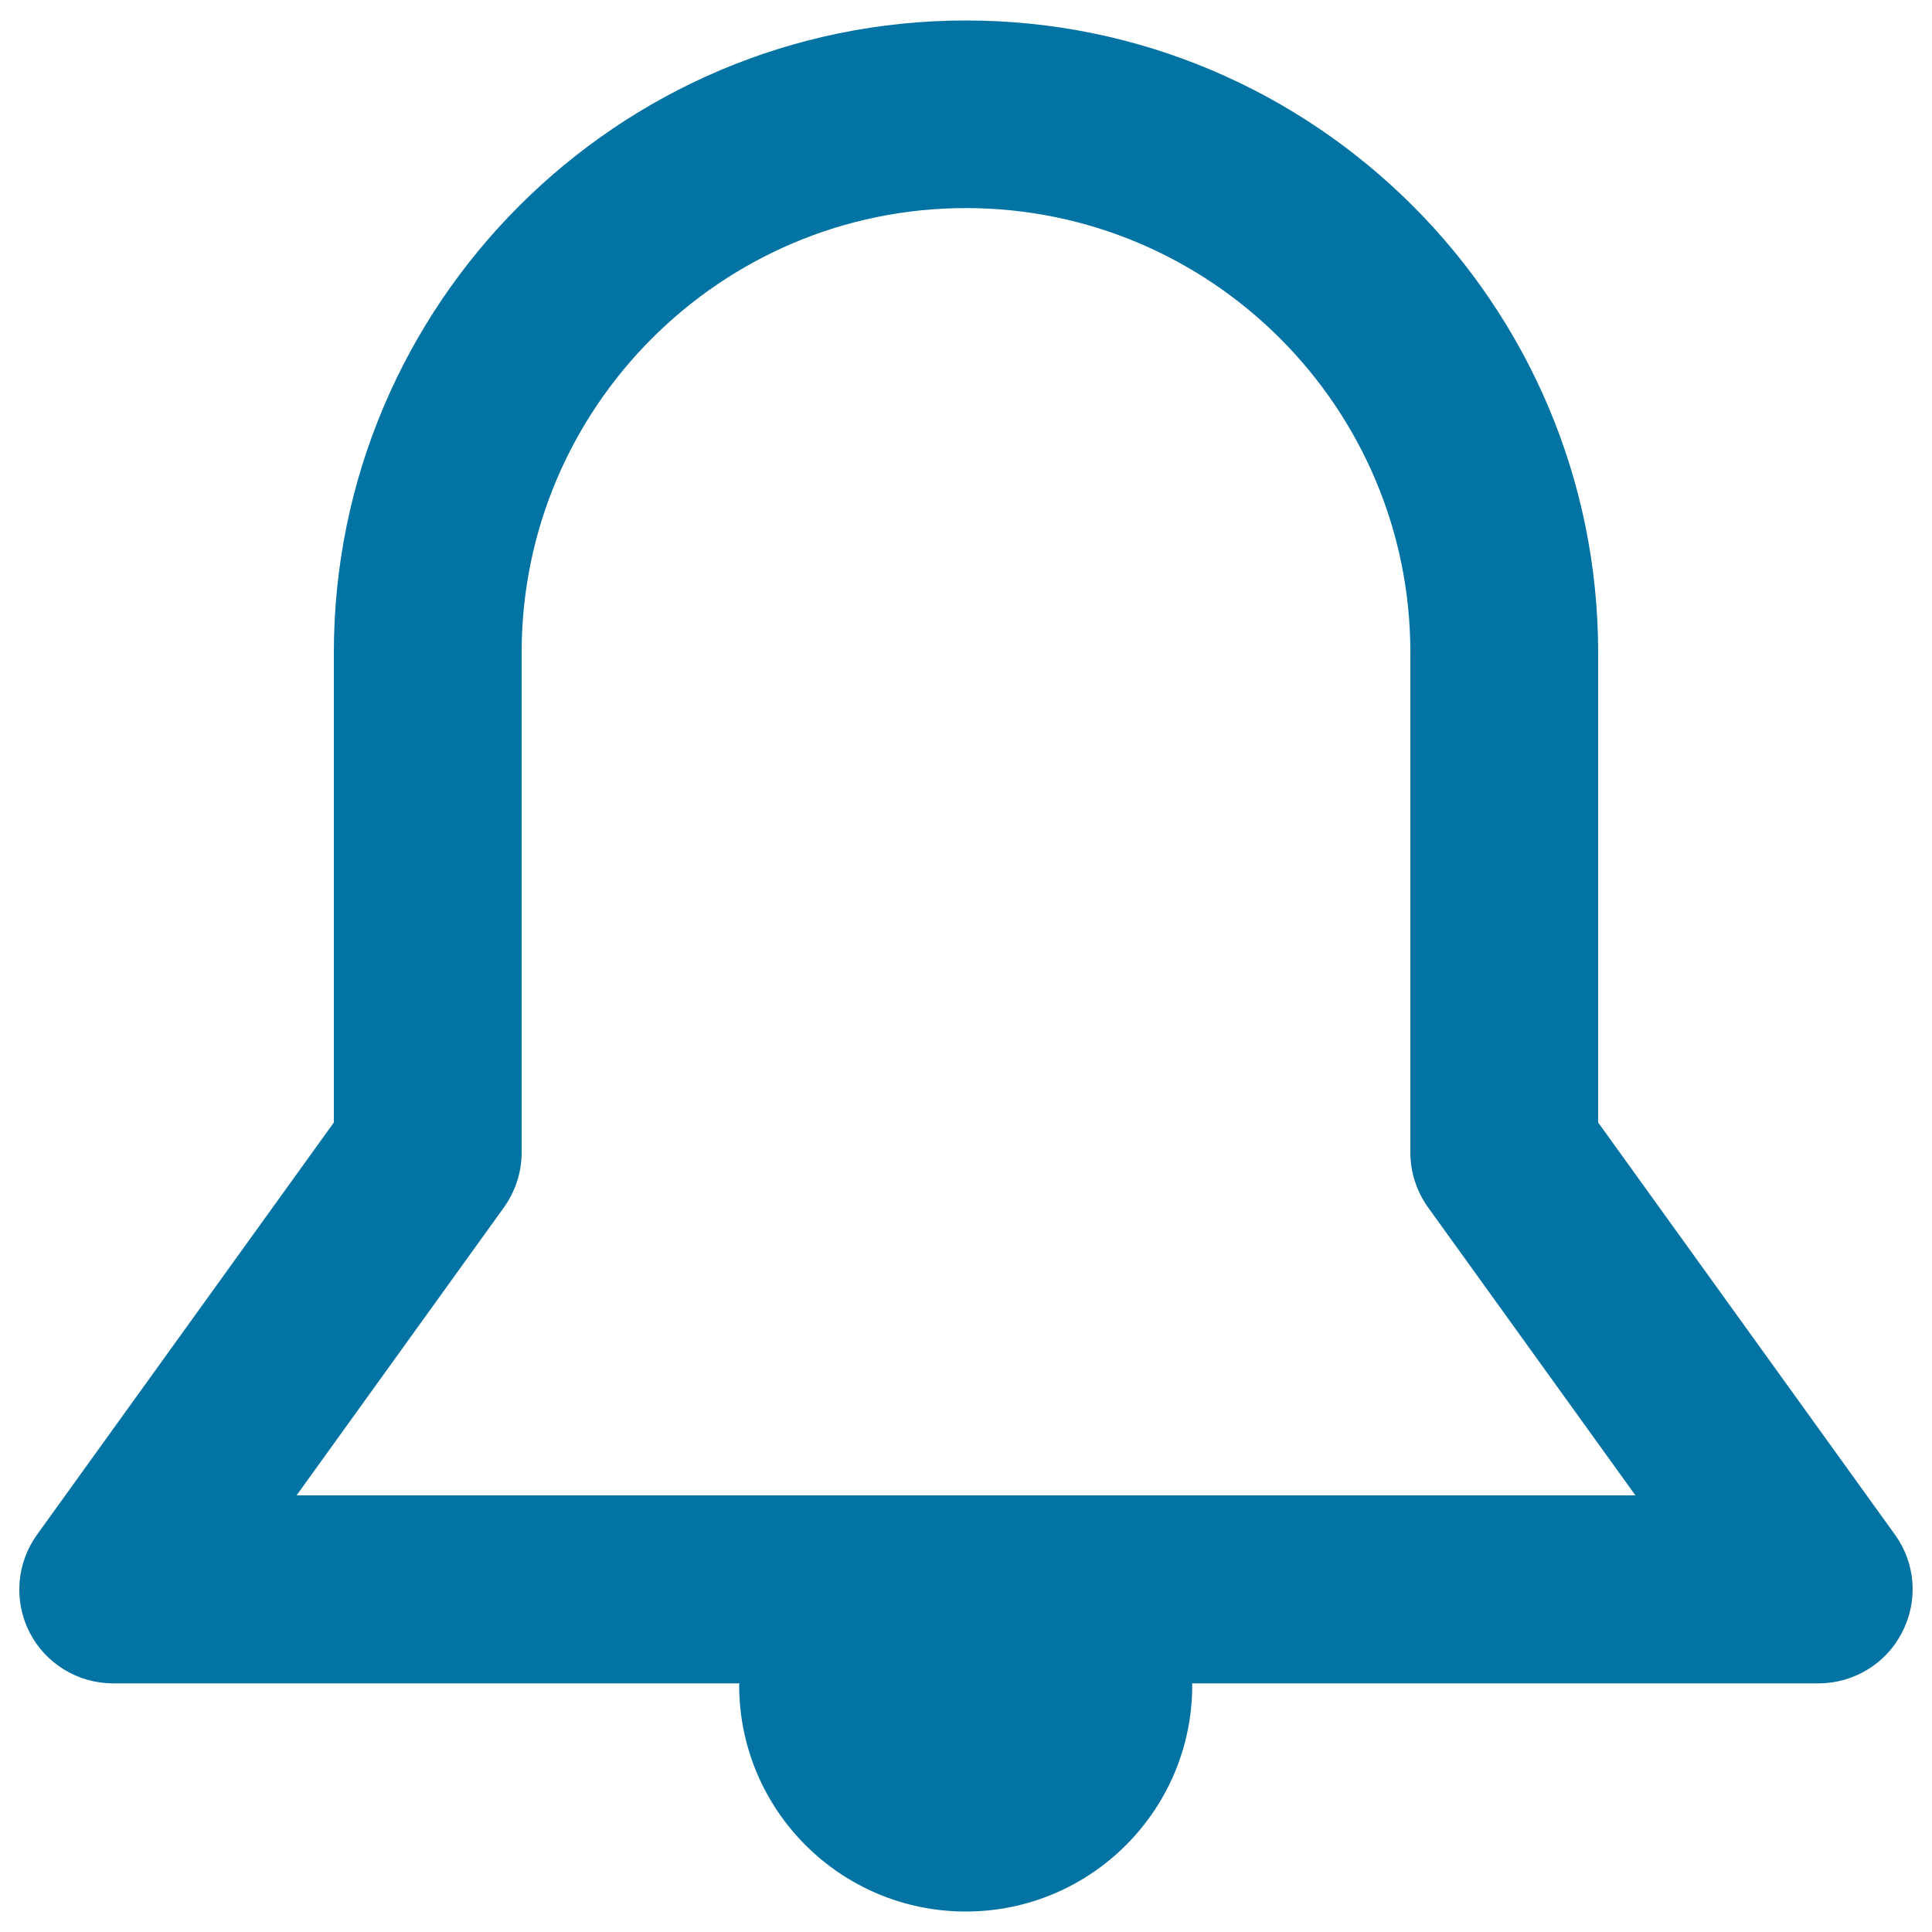 <svg xmlns="http://www.w3.org/2000/svg" viewBox="0 0 1000 1000" style="fill:#0273a2">
<title>Bell Large Outline SVG icon</title>
<g><path d="M980.8,794.3L827.2,581V337.8c0-180.4-146.8-327.2-327.2-327.2c-180.4,0-327.2,146.8-327.2,327.2V581L19.2,794.3C8.5,809.1,7,828.6,15.3,844.9c8.3,16.2,25,26.4,43.2,26.4h324.2c0,0.4-0.1,0.6-0.1,0.9c0,64.8,52.6,117.2,117.3,117.2s117.2-52.5,117.2-117.2c0-0.3-0.1-0.7-0.1-0.9h324.3c18.2,0,35-10.2,43.2-26.4C993,828.6,991.5,809.1,980.8,794.3z M153.5,774l107.3-149c5.9-8.3,9.2-18.2,9.2-28.4V337.7c0-126.8,103.2-230,230-230s230,103.2,230,230v258.9c0,10.2,3.3,20.2,9.2,28.4l107.3,149H153.5z"/></g>
</svg>